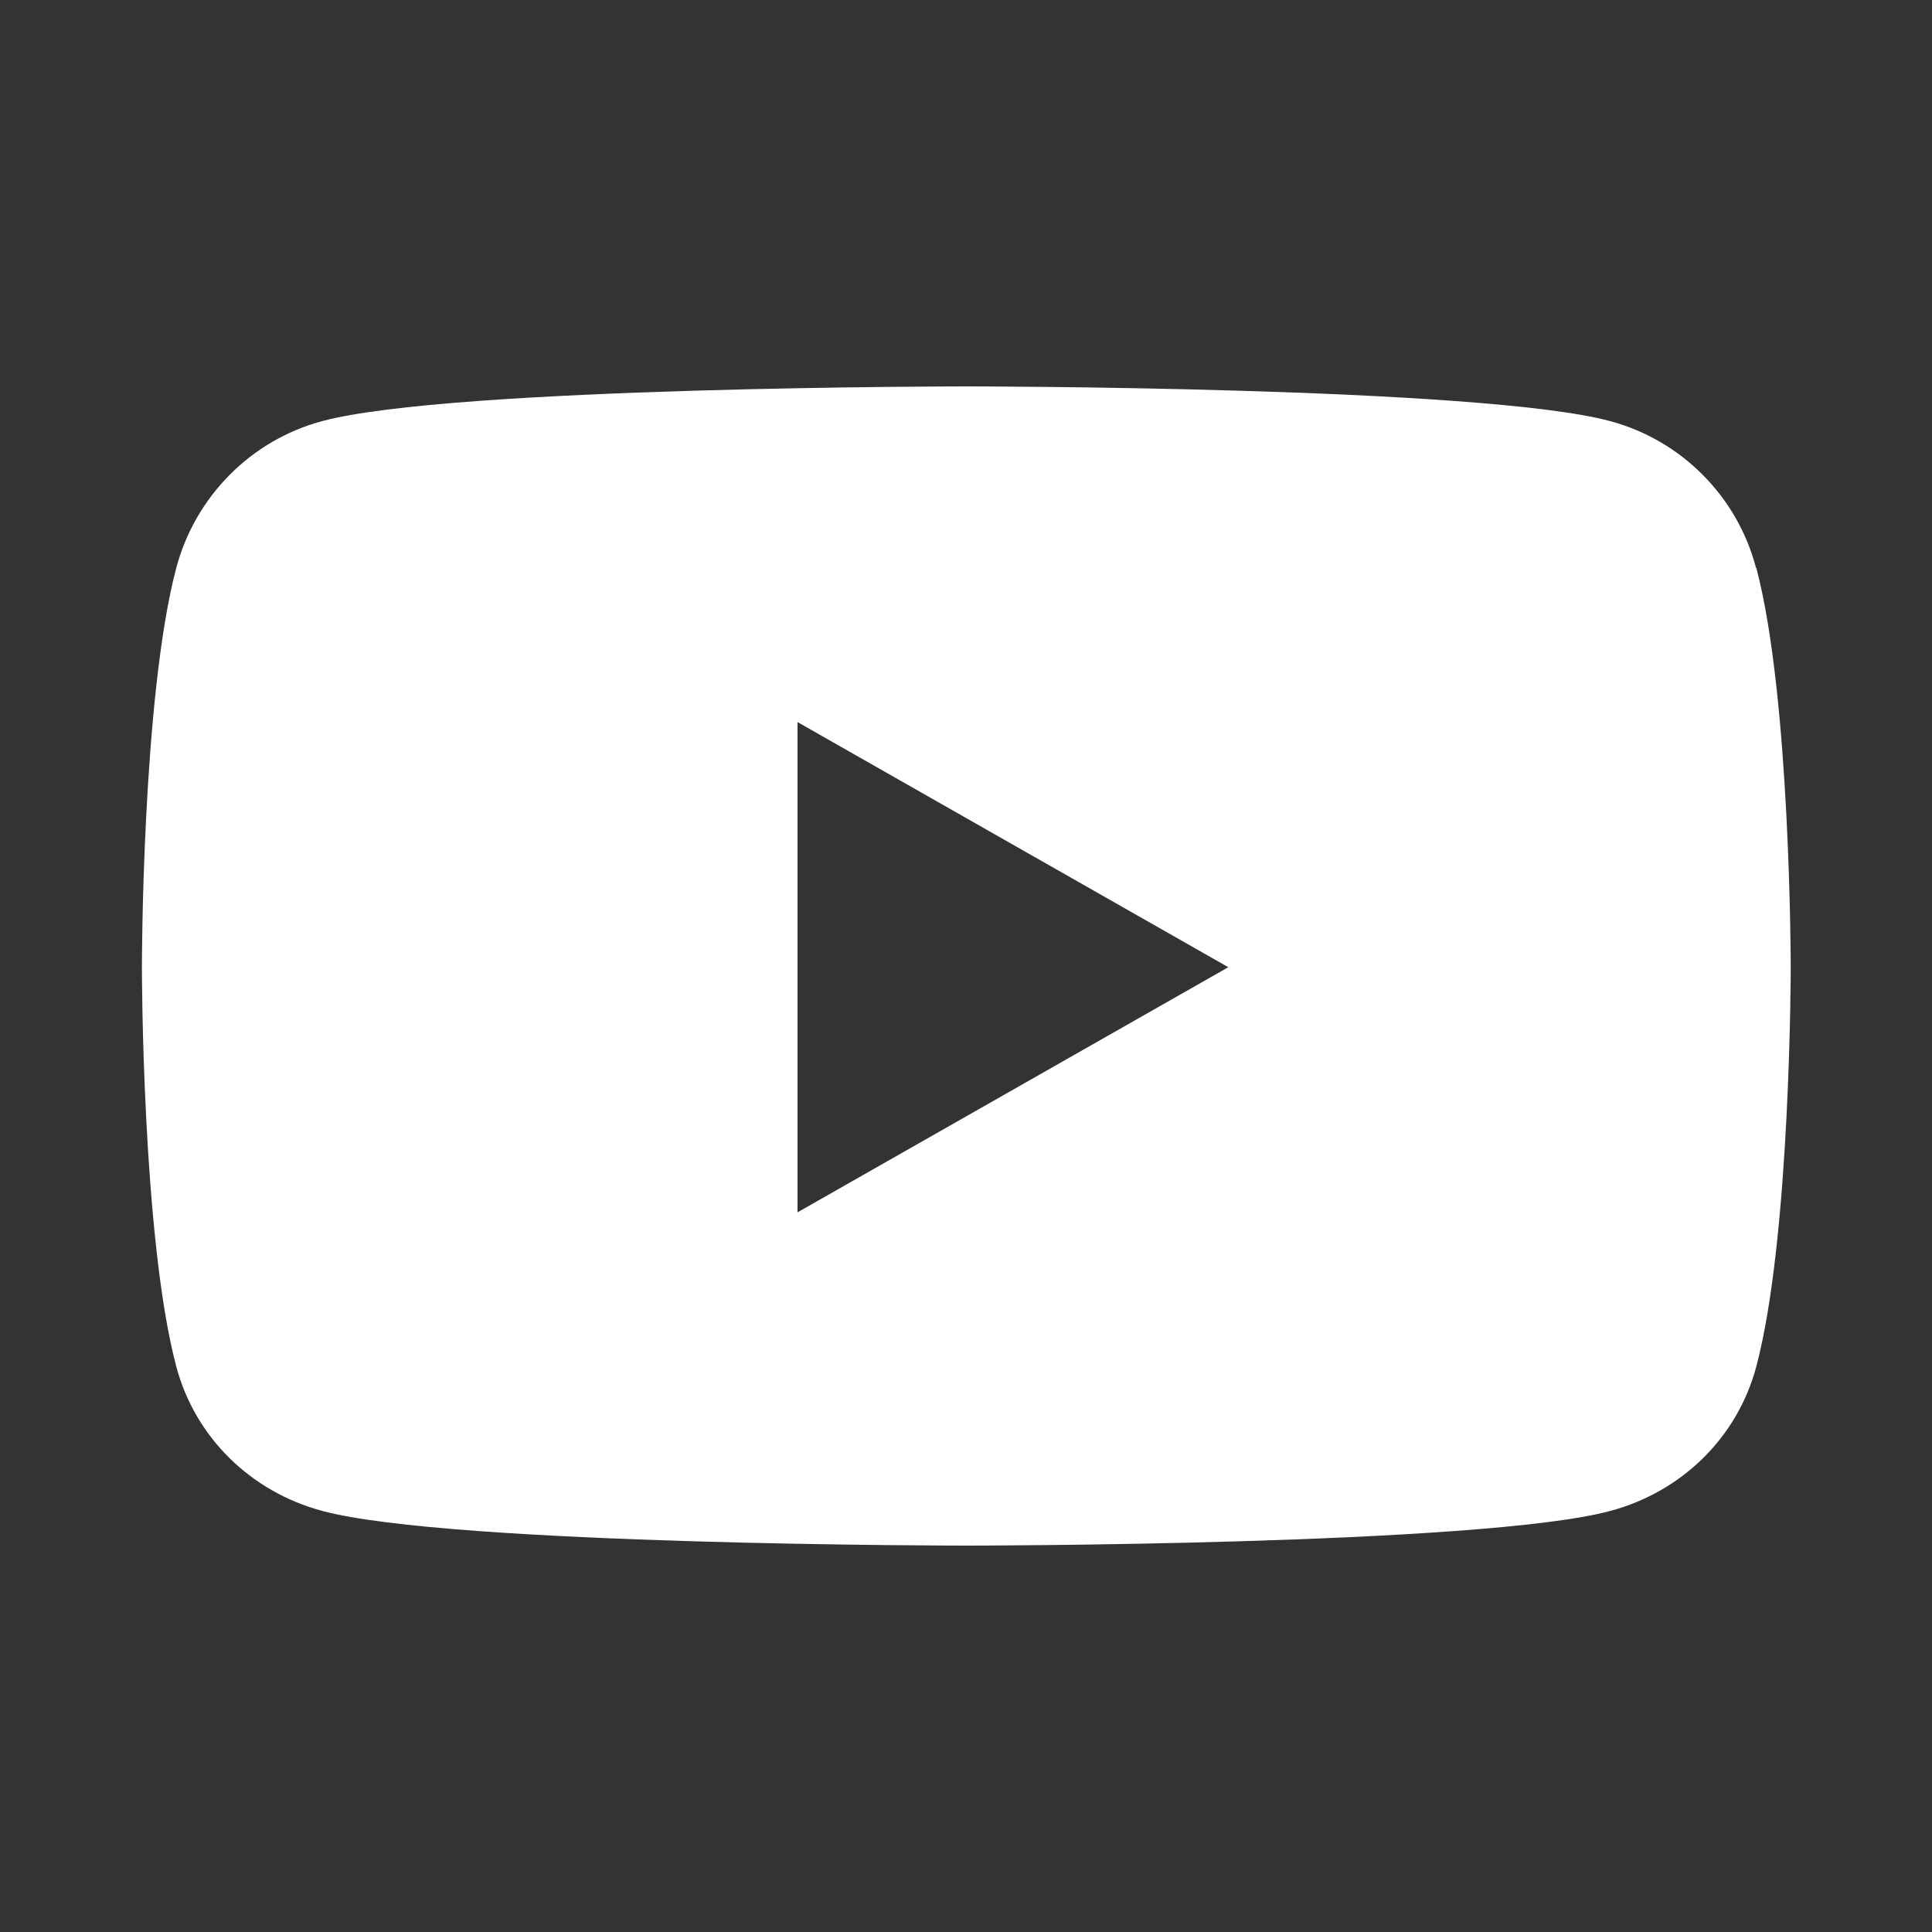<svg width="40" height="40" viewBox="0 0 40 40" fill="none" xmlns="http://www.w3.org/2000/svg">
<rect x="0" y="0" width="40" height="40" fill="#333333" stroke="none"/>
<path d="M36.356 11.756C35.969 10.275 34.806 9.113 33.337 8.719C30.681 8 20.006 8 20.006 8C20.006 8 9.331 8 6.669 8.719C5.2 9.113 4.044 10.275 3.65 11.756C2.938 14.438 2.938 20.025 2.938 20.025C2.938 20.025 2.938 25.613 3.65 28.294C4.044 29.769 5.2 30.887 6.669 31.281C9.331 32 20.006 32 20.006 32C20.006 32 30.681 32 33.344 31.281C34.812 30.887 35.969 29.769 36.362 28.294C37.075 25.613 37.075 20.025 37.075 20.025C37.075 20.025 37.075 14.438 36.362 11.756H36.356ZM16.512 25.1V14.95L25.431 20.025L16.512 25.1Z" fill="white"/>
</svg>
